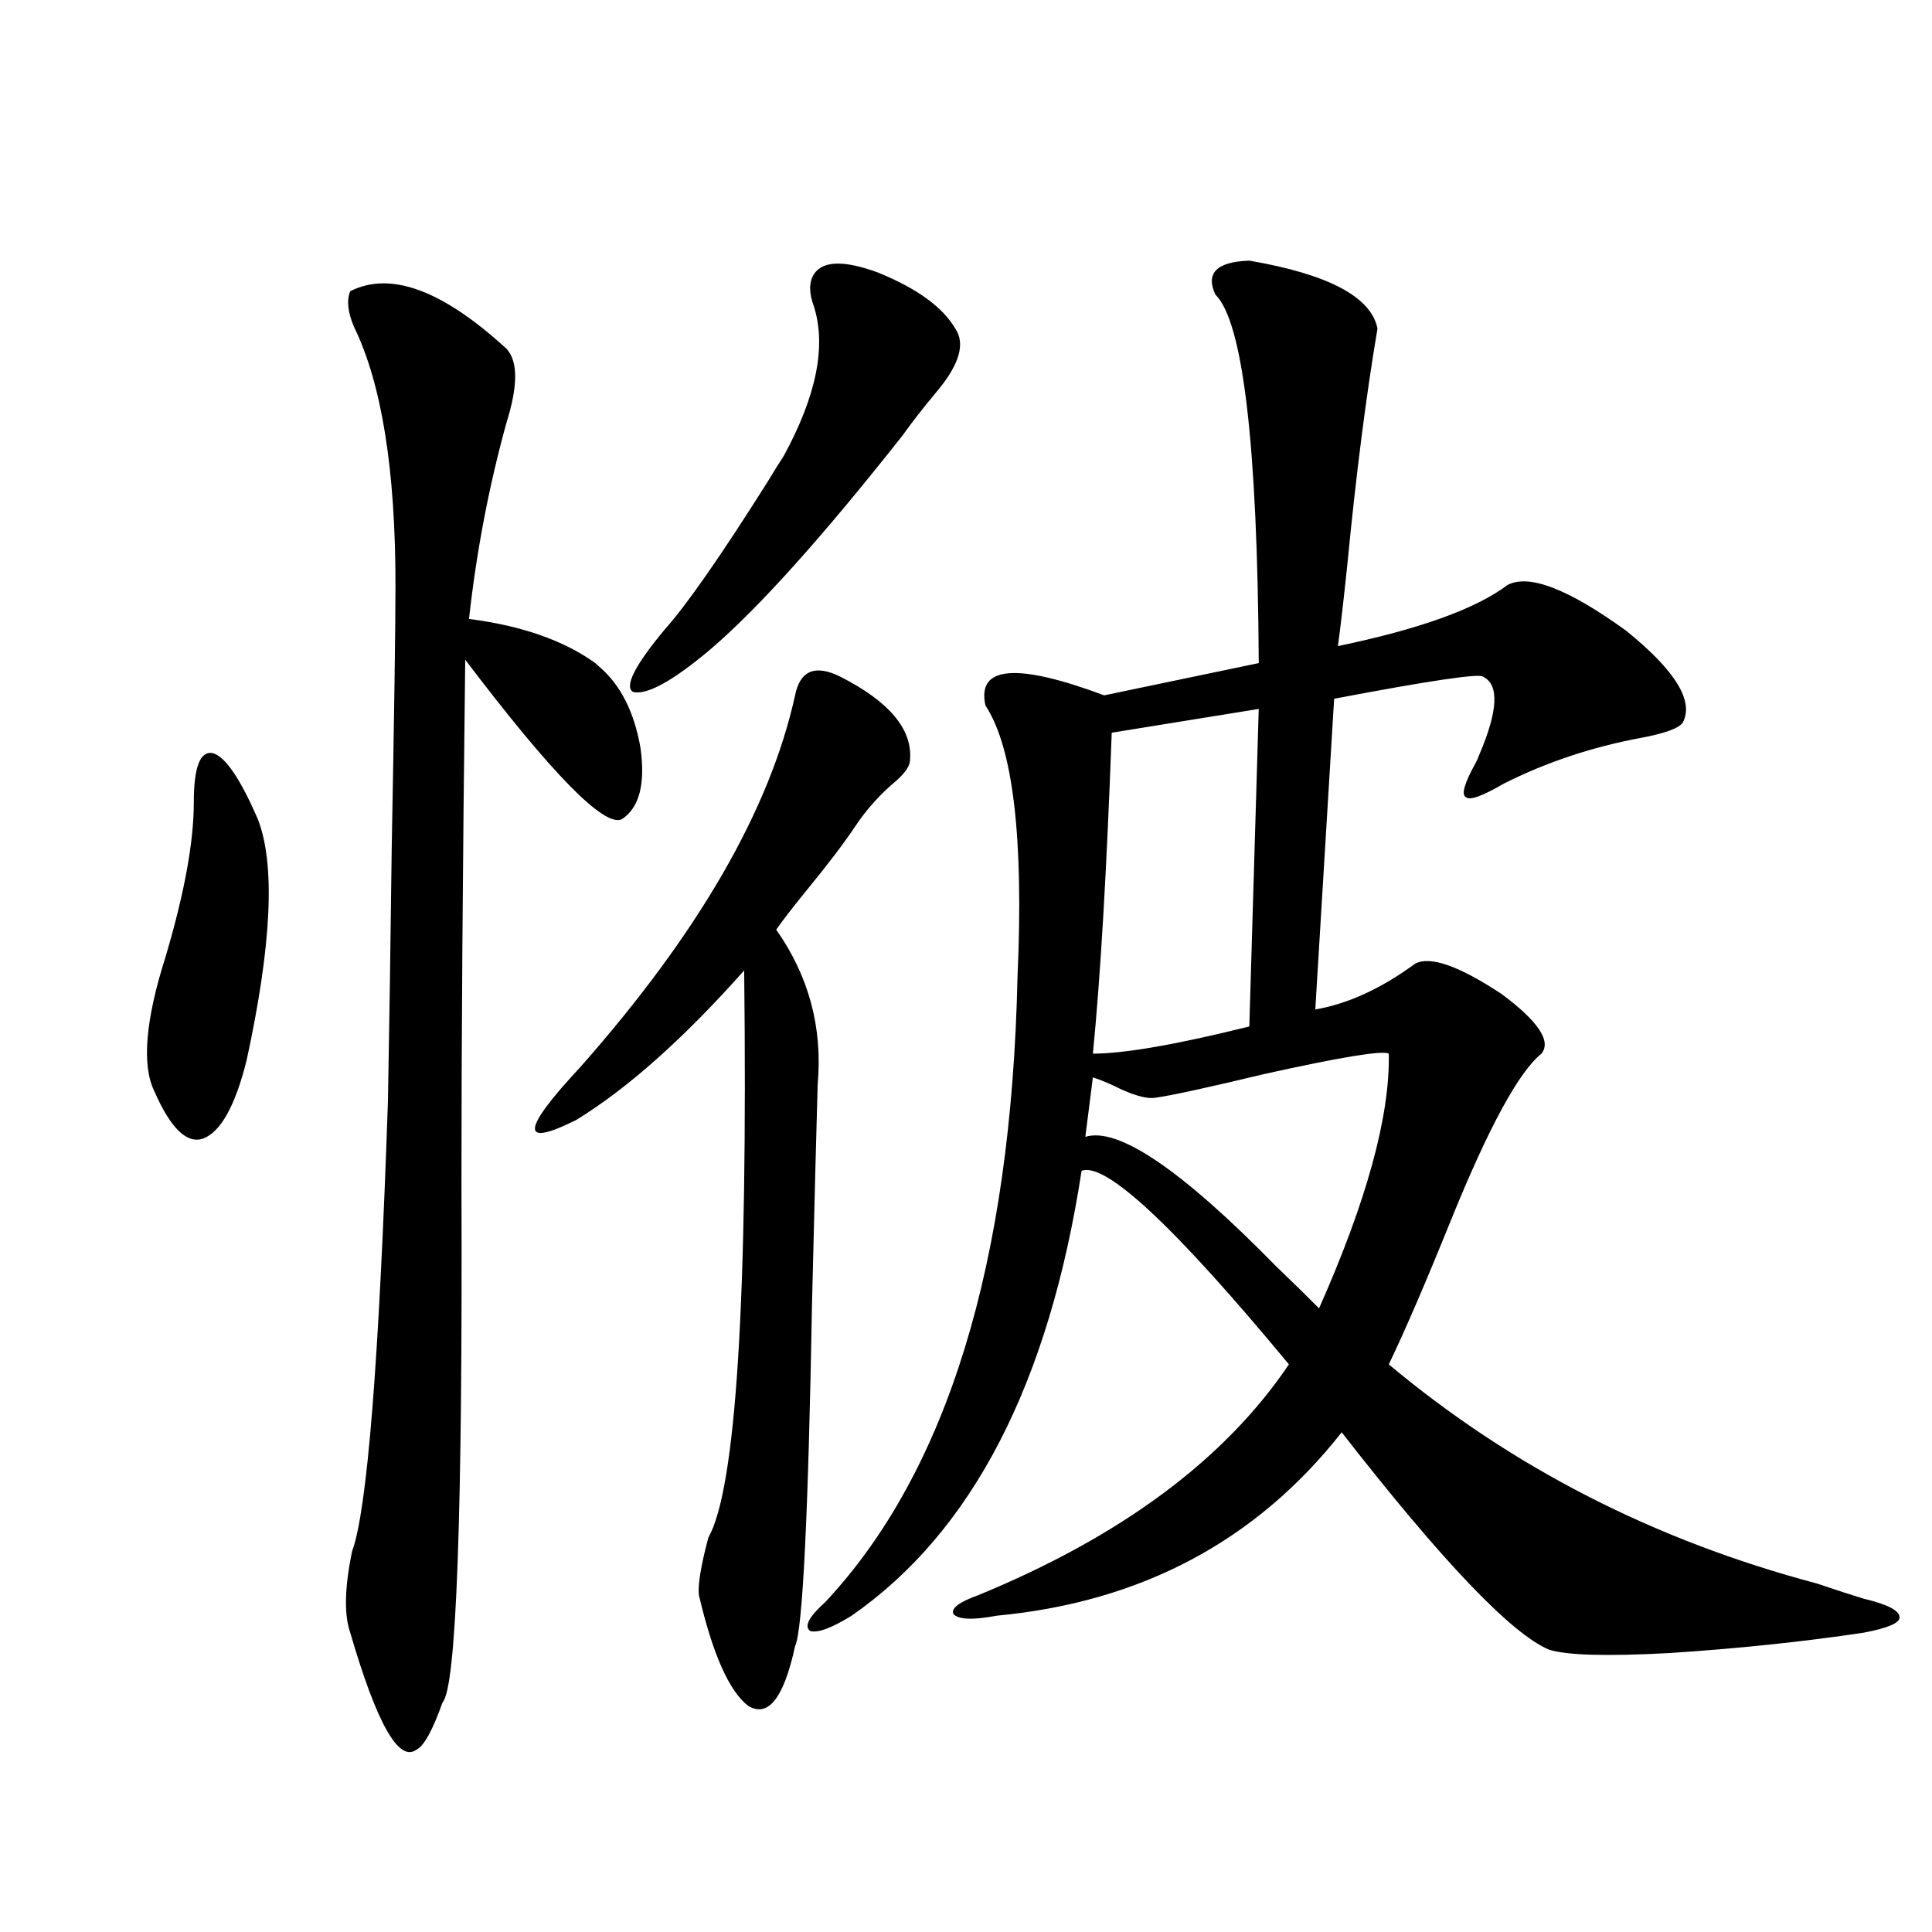<?xml version="1.0" encoding="utf-8"?>
<!-- Generator: Adobe Illustrator 16.0.0, SVG Export Plug-In . SVG Version: 6.00 Build 0)  -->
<!DOCTYPE svg PUBLIC "-//W3C//DTD SVG 1.1//EN" "http://www.w3.org/Graphics/SVG/1.1/DTD/svg11.dtd">
<svg version="1.1" id="图层_1" xmlns="http://www.w3.org/2000/svg" xmlns:xlink="http://www.w3.org/1999/xlink" x="0px" y="0px"
	 width="1000px" height="1000px" viewBox="0 0 1000 1000" enable-background="new 0 0 1000 1000" xml:space="preserve">
<path d="M100.314,415.281c0-18.154,3.247-26.655,9.756-25.488c6.494,1.758,14.299,13.184,23.414,34.277
	c9.101,23.442,7.149,65.039-5.854,124.805c-5.854,23.442-13.338,36.914-22.438,40.43c-8.46,2.939-16.92-5.273-25.365-24.609
	c-6.509-13.472-4.558-36.611,5.854-69.434C95.437,462.454,100.314,435.799,100.314,415.281z M181.288,150.73
	c20.808-10.547,47.804-0.576,80.974,29.883c5.854,6.455,5.854,19.048,0,37.793c-9.115,32.822-15.609,66.797-19.512,101.953
	c27.316,3.516,49.1,11.138,65.364,22.852c0.641,0.591,1.296,1.182,1.951,1.758c11.052,9.38,18.201,23.442,21.463,42.188
	c2.592,18.76-0.655,31.064-9.756,36.914c-9.115,4.106-36.097-23.428-80.974-82.617c-1.311,107.227-1.951,197.466-1.951,270.703
	c0.641,171.689-2.606,261.324-9.756,268.945c-5.213,14.64-9.756,22.852-13.658,24.609c-9.115,6.441-20.487-13.773-34.146-60.645
	c-3.262-9.379-2.927-23.428,0.976-42.188c7.805-21.094,13.979-98.726,18.536-232.91c0.641-33.975,1.296-77.632,1.951-130.957
	c1.296-69.131,1.951-114.546,1.951-136.23c0-59.766-7.164-104.287-21.463-133.594C179.978,161.58,179.337,155.428,181.288,150.73z
	 M471.037,393.309c0,2.939-2.286,6.455-6.829,10.547c-8.46,7.031-15.609,14.941-21.463,23.73s-14.313,19.927-25.365,33.398
	c-7.164,8.789-12.362,15.532-15.609,20.215c16.905,24.033,24.055,50.688,21.463,79.98c-0.655,22.275-1.631,60.068-2.927,113.379
	c-1.951,110.166-4.878,169.327-8.78,177.539c-5.854,26.944-13.993,37.203-24.39,30.762c-9.756-7.621-18.216-26.669-25.365-57.129
	c-0.655-5.273,0.976-15.229,4.878-29.883c14.299-25.186,20.487-123.047,18.536-293.555c-31.219,35.156-60.166,60.947-86.827,77.344
	c-29.268,14.653-28.627,5.576,1.951-27.246c61.127-69.131,98.199-133.291,111.217-192.48c2.592-12.881,10.396-16.108,23.414-9.668
	C460.306,363.138,472.333,377.488,471.037,393.309z M421.282,141.941c4.543-7.031,15.609-7.319,33.17-0.879
	c20.152,8.213,33.49,17.881,39.999,29.004c5.198,7.622,2.271,18.169-8.78,31.641c-7.805,9.38-13.993,17.29-18.536,23.73
	c-41.63,52.734-74.8,89.648-99.51,110.742c-19.512,16.411-32.85,23.73-39.999,21.973c-4.558-2.925,0.976-13.76,16.585-32.52
	c11.052-12.305,28.612-37.49,52.682-75.586c3.902-6.44,6.829-11.123,8.78-14.063c16.905-31.05,22.104-56.826,15.609-77.344
	C418.676,151.609,418.676,146.048,421.282,141.941z M646.643,134.91c40.975,7.031,63.078,18.76,66.34,35.156
	c-5.854,34.58-11.066,75.298-15.609,122.168c-1.951,18.76-3.582,32.822-4.878,42.188c42.271-8.789,71.538-19.336,87.803-31.641
	c11.052-5.85,31.539,2.061,61.462,23.73c25.365,20.518,35.121,36.338,29.268,47.461c-1.951,2.939-9.115,5.576-21.463,7.91
	c-25.365,4.697-49.114,12.607-71.218,23.73c-11.066,6.455-17.561,8.789-19.512,7.031c-2.606-1.167-0.976-7.031,4.878-17.578
	c0.641-1.167,1.296-2.637,1.951-4.395c9.756-22.852,10.396-36.323,1.951-40.43c-1.951-1.758-27.651,2.061-77.071,11.426
	l-9.756,160.84c16.905-2.925,34.146-10.835,51.706-23.73c7.805-4.092,22.759,1.182,44.877,15.82
	c18.856,14.063,25.686,24.321,20.487,30.762c-11.707,9.38-27.316,38.096-46.828,86.133c-13.018,32.231-23.749,57.129-32.194,74.707
	c63.733,53.325,137.558,91.118,221.458,113.379c10.396,3.516,18.536,6.152,24.39,7.91c12.348,2.939,18.536,6.152,18.536,9.668
	c0,2.926-6.188,5.563-18.536,7.91c-31.219,4.684-64.724,8.199-100.485,10.547c-32.529,1.758-53.337,1.168-62.438-1.758
	c-19.512-8.212-55.288-45.703-107.314-112.5c-44.236,56.25-103.747,87.891-178.532,94.922c-12.362,2.335-19.847,2.047-22.438-0.879
	c-1.311-2.938,2.927-6.152,12.683-9.668c74.145-30.459,127.802-70.313,160.972-119.531
	c-59.19-71.479-94.967-104.878-107.314-100.195c-16.92,110.166-56.584,186.919-119.021,230.273
	c-10.411,6.441-17.561,9.078-21.463,7.91c-3.262-2.348-0.655-7.333,7.805-14.941c63.078-67.373,96.248-175.19,99.51-323.438
	c3.247-72.07-2.286-118.94-16.585-140.625c-4.558-20.503,15.93-22.261,61.462-5.273l79.998-16.699
	c-0.655-113.076-8.14-176.66-22.438-190.723C623.869,141.365,629.723,135.501,646.643,134.91z M718.836,545.359
	c-3.262-1.758-24.725,1.758-64.389,10.547c-29.268,7.031-48.139,11.138-56.584,12.305c-3.902,0.591-9.756-0.879-17.561-4.395
	c-5.854-2.925-10.731-4.971-14.634-6.152l-3.902,30.762c16.905-5.273,49.755,17.002,98.534,66.797
	c9.756,9.38,17.226,16.699,22.438,21.973C707.449,621.536,719.477,577.591,718.836,545.359z M651.521,366.941l-76.096,12.305
	c-2.606,71.494-5.854,126.865-9.756,166.113c16.25,0,43.246-4.683,80.974-14.063L651.521,366.941z"/>
</svg>
